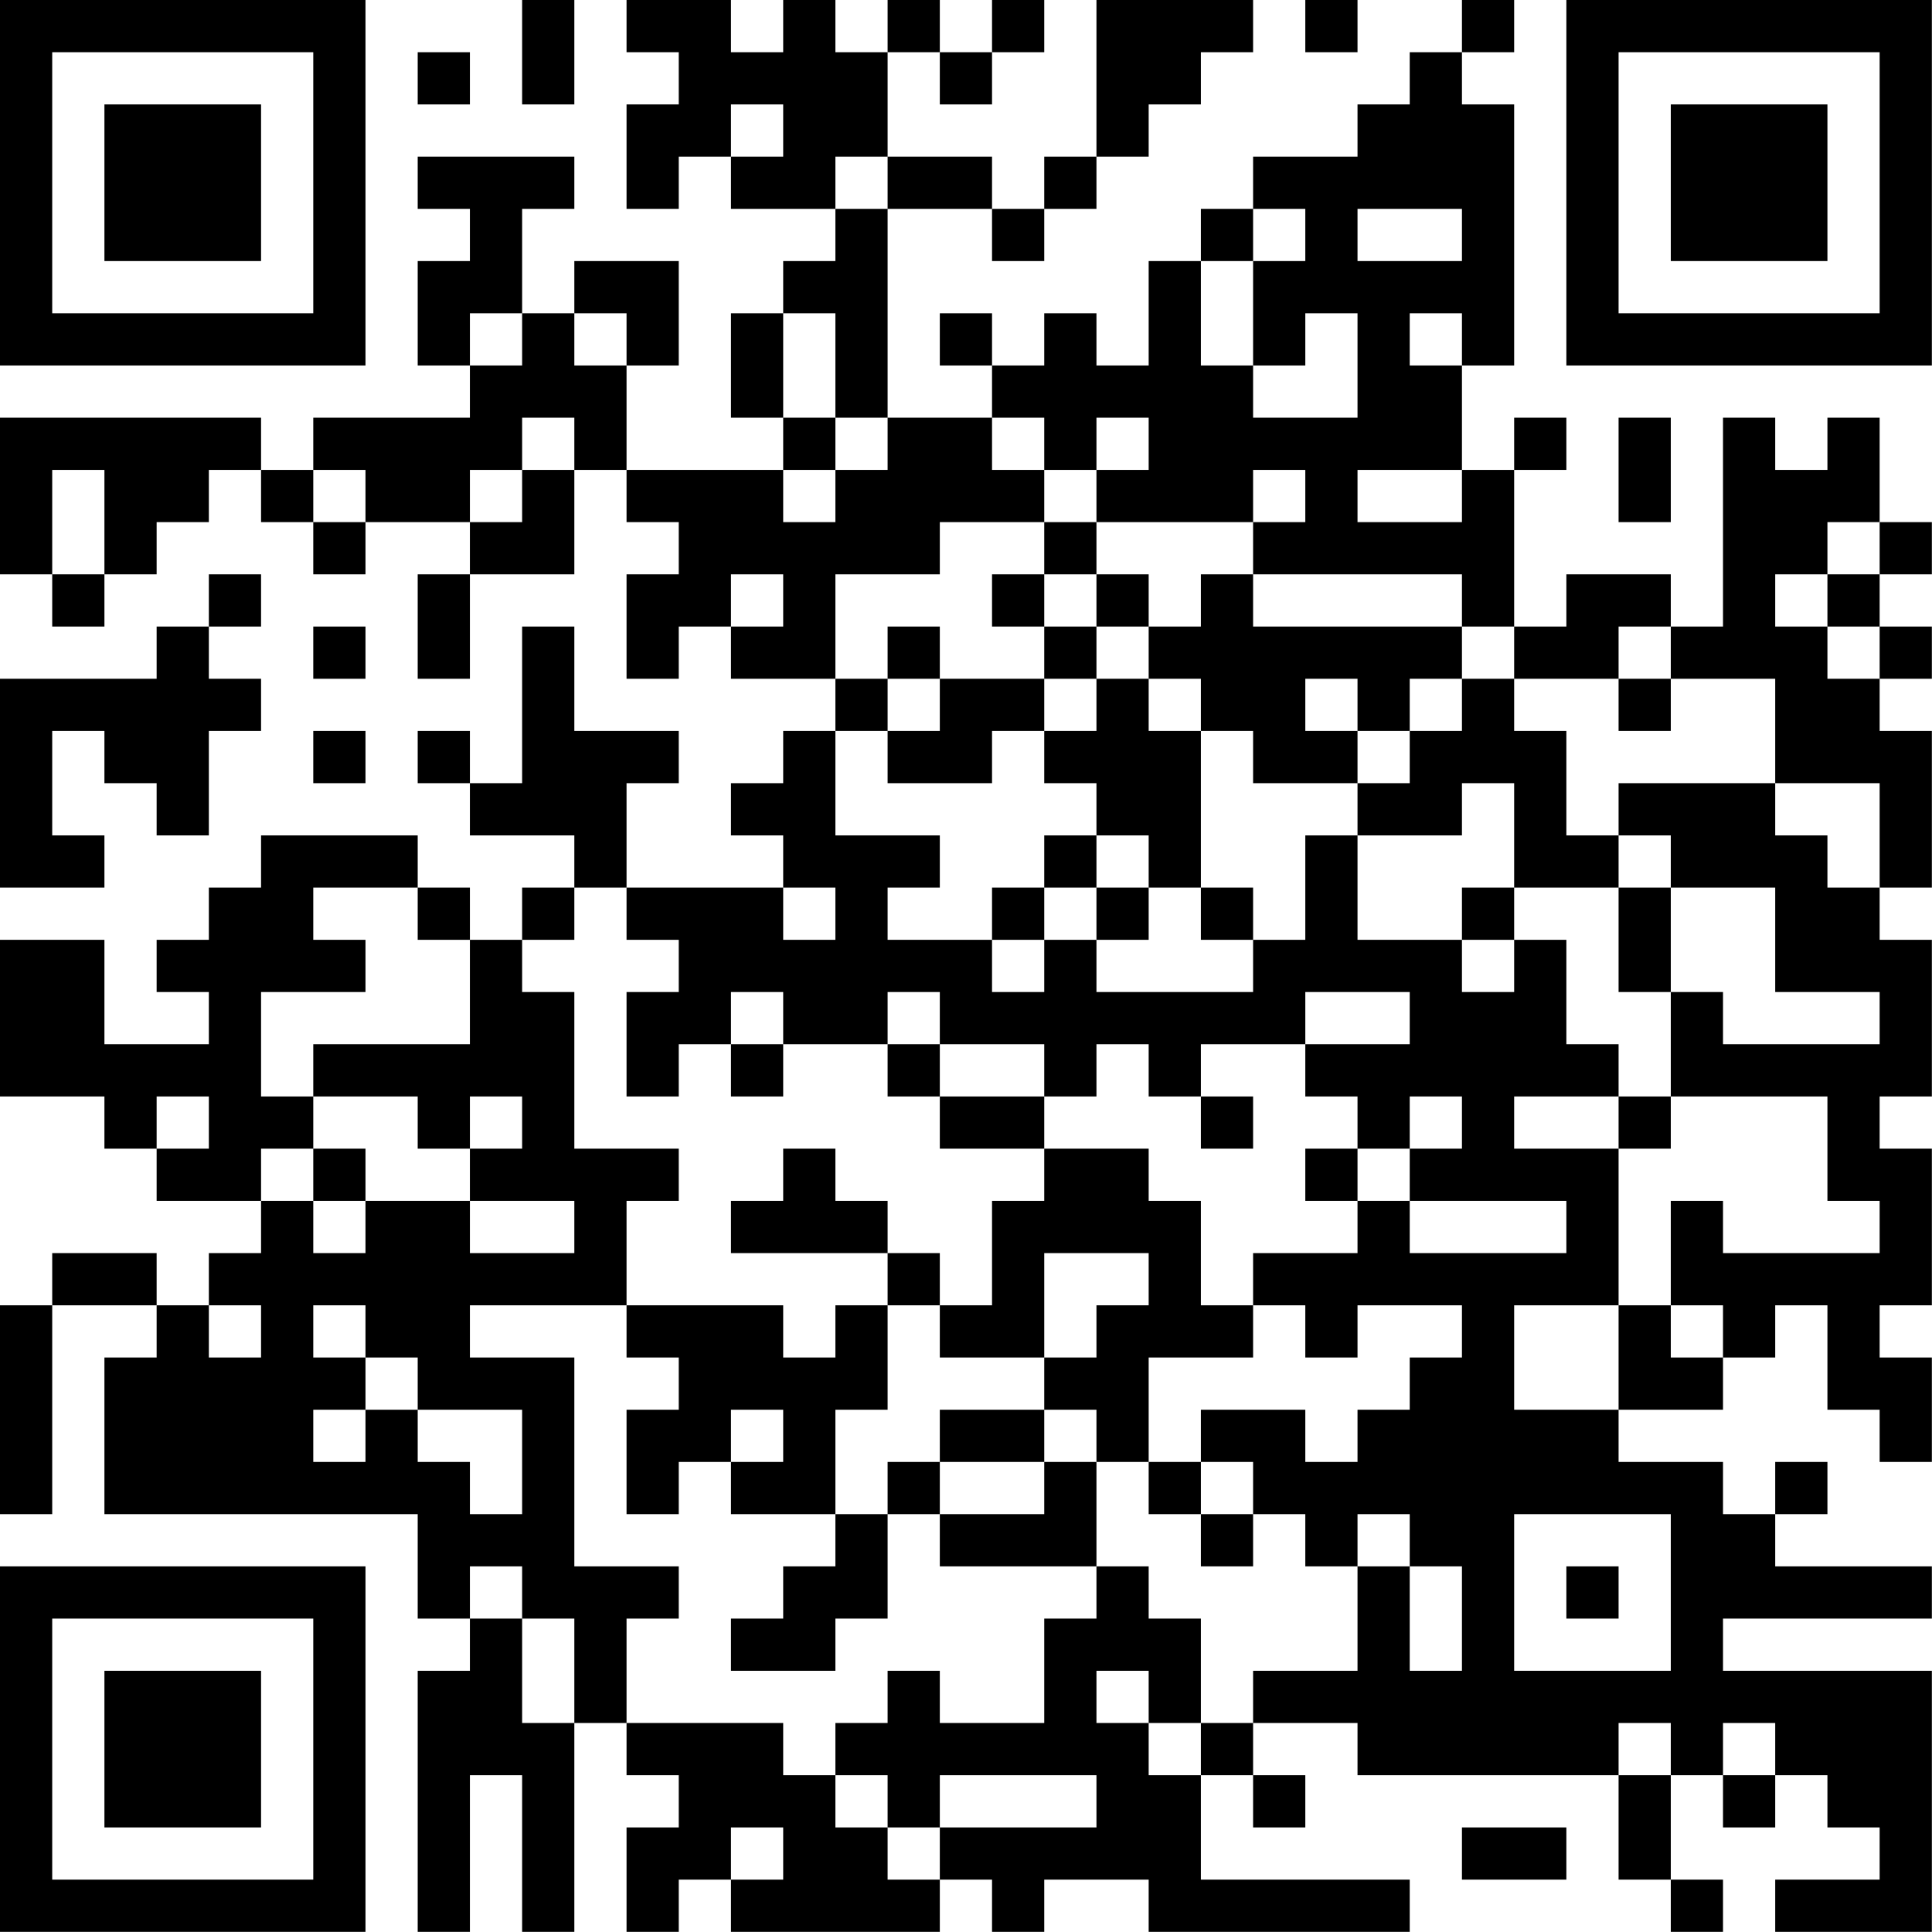 <?xml version="1.0" encoding="UTF-8"?>
<svg xmlns="http://www.w3.org/2000/svg" version="1.1" width="200" height="200" viewBox="0 0 200 200"><rect x="0" y="0" width="200" height="200" fill="#ffffff"/><g transform="scale(5.405)"><g transform="translate(0,0)"><path fill-rule="evenodd" d="M10 0L10 2L11 2L11 0ZM12 0L12 1L13 1L13 2L12 2L12 4L13 4L13 3L14 3L14 4L16 4L16 5L15 5L15 6L14 6L14 8L15 8L15 9L12 9L12 7L13 7L13 5L11 5L11 6L10 6L10 4L11 4L11 3L8 3L8 4L9 4L9 5L8 5L8 7L9 7L9 8L6 8L6 9L5 9L5 8L0 8L0 11L1 11L1 12L2 12L2 11L3 11L3 10L4 10L4 9L5 9L5 10L6 10L6 11L7 11L7 10L9 10L9 11L8 11L8 13L9 13L9 11L11 11L11 9L12 9L12 10L13 10L13 11L12 11L12 13L13 13L13 12L14 12L14 13L16 13L16 14L15 14L15 15L14 15L14 16L15 16L15 17L12 17L12 15L13 15L13 14L11 14L11 12L10 12L10 15L9 15L9 14L8 14L8 15L9 15L9 16L11 16L11 17L10 17L10 18L9 18L9 17L8 17L8 16L5 16L5 17L4 17L4 18L3 18L3 19L4 19L4 20L2 20L2 18L0 18L0 21L2 21L2 22L3 22L3 23L5 23L5 24L4 24L4 25L3 25L3 24L1 24L1 25L0 25L0 29L1 29L1 25L3 25L3 26L2 26L2 29L8 29L8 31L9 31L9 32L8 32L8 37L9 37L9 34L10 34L10 37L11 37L11 33L12 33L12 34L13 34L13 35L12 35L12 37L13 37L13 36L14 36L14 37L18 37L18 36L19 36L19 37L20 37L20 36L22 36L22 37L27 37L27 36L23 36L23 34L24 34L24 35L25 35L25 34L24 34L24 33L26 33L26 34L31 34L31 36L32 36L32 37L33 37L33 36L32 36L32 34L33 34L33 35L34 35L34 34L35 34L35 35L36 35L36 36L34 36L34 37L37 37L37 32L33 32L33 31L37 31L37 30L34 30L34 29L35 29L35 28L34 28L34 29L33 29L33 28L31 28L31 27L33 27L33 26L34 26L34 25L35 25L35 27L36 27L36 28L37 28L37 26L36 26L36 25L37 25L37 22L36 22L36 21L37 21L37 18L36 18L36 17L37 17L37 14L36 14L36 13L37 13L37 12L36 12L36 11L37 11L37 10L36 10L36 8L35 8L35 9L34 9L34 8L33 8L33 12L32 12L32 11L30 11L30 12L29 12L29 9L30 9L30 8L29 8L29 9L28 9L28 7L29 7L29 2L28 2L28 1L29 1L29 0L28 0L28 1L27 1L27 2L26 2L26 3L24 3L24 4L23 4L23 5L22 5L22 7L21 7L21 6L20 6L20 7L19 7L19 6L18 6L18 7L19 7L19 8L17 8L17 4L19 4L19 5L20 5L20 4L21 4L21 3L22 3L22 2L23 2L23 1L24 1L24 0L21 0L21 3L20 3L20 4L19 4L19 3L17 3L17 1L18 1L18 2L19 2L19 1L20 1L20 0L19 0L19 1L18 1L18 0L17 0L17 1L16 1L16 0L15 0L15 1L14 1L14 0ZM25 0L25 1L26 1L26 0ZM8 1L8 2L9 2L9 1ZM14 2L14 3L15 3L15 2ZM16 3L16 4L17 4L17 3ZM24 4L24 5L23 5L23 7L24 7L24 8L26 8L26 6L25 6L25 7L24 7L24 5L25 5L25 4ZM26 4L26 5L28 5L28 4ZM9 6L9 7L10 7L10 6ZM11 6L11 7L12 7L12 6ZM15 6L15 8L16 8L16 9L15 9L15 10L16 10L16 9L17 9L17 8L16 8L16 6ZM27 6L27 7L28 7L28 6ZM10 8L10 9L9 9L9 10L10 10L10 9L11 9L11 8ZM19 8L19 9L20 9L20 10L18 10L18 11L16 11L16 13L17 13L17 14L16 14L16 16L18 16L18 17L17 17L17 18L19 18L19 19L20 19L20 18L21 18L21 19L24 19L24 18L25 18L25 16L26 16L26 18L28 18L28 19L29 19L29 18L30 18L30 20L31 20L31 21L29 21L29 22L31 22L31 25L29 25L29 27L31 27L31 25L32 25L32 26L33 26L33 25L32 25L32 23L33 23L33 24L36 24L36 23L35 23L35 21L32 21L32 19L33 19L33 20L36 20L36 19L34 19L34 17L32 17L32 16L31 16L31 15L34 15L34 16L35 16L35 17L36 17L36 15L34 15L34 13L32 13L32 12L31 12L31 13L29 13L29 12L28 12L28 11L24 11L24 10L25 10L25 9L24 9L24 10L21 10L21 9L22 9L22 8L21 8L21 9L20 9L20 8ZM31 8L31 10L32 10L32 8ZM1 9L1 11L2 11L2 9ZM6 9L6 10L7 10L7 9ZM26 9L26 10L28 10L28 9ZM20 10L20 11L19 11L19 12L20 12L20 13L18 13L18 12L17 12L17 13L18 13L18 14L17 14L17 15L19 15L19 14L20 14L20 15L21 15L21 16L20 16L20 17L19 17L19 18L20 18L20 17L21 17L21 18L22 18L22 17L23 17L23 18L24 18L24 17L23 17L23 14L24 14L24 15L26 15L26 16L28 16L28 15L29 15L29 17L28 17L28 18L29 18L29 17L31 17L31 19L32 19L32 17L31 17L31 16L30 16L30 14L29 14L29 13L28 13L28 12L24 12L24 11L23 11L23 12L22 12L22 11L21 11L21 10ZM35 10L35 11L34 11L34 12L35 12L35 13L36 13L36 12L35 12L35 11L36 11L36 10ZM4 11L4 12L3 12L3 13L0 13L0 17L2 17L2 16L1 16L1 14L2 14L2 15L3 15L3 16L4 16L4 14L5 14L5 13L4 13L4 12L5 12L5 11ZM14 11L14 12L15 12L15 11ZM20 11L20 12L21 12L21 13L20 13L20 14L21 14L21 13L22 13L22 14L23 14L23 13L22 13L22 12L21 12L21 11ZM6 12L6 13L7 13L7 12ZM25 13L25 14L26 14L26 15L27 15L27 14L28 14L28 13L27 13L27 14L26 14L26 13ZM31 13L31 14L32 14L32 13ZM6 14L6 15L7 15L7 14ZM21 16L21 17L22 17L22 16ZM6 17L6 18L7 18L7 19L5 19L5 21L6 21L6 22L5 22L5 23L6 23L6 24L7 24L7 23L9 23L9 24L11 24L11 23L9 23L9 22L10 22L10 21L9 21L9 22L8 22L8 21L6 21L6 20L9 20L9 18L8 18L8 17ZM11 17L11 18L10 18L10 19L11 19L11 22L13 22L13 23L12 23L12 25L9 25L9 26L11 26L11 30L13 30L13 31L12 31L12 33L15 33L15 34L16 34L16 35L17 35L17 36L18 36L18 35L21 35L21 34L18 34L18 35L17 35L17 34L16 34L16 33L17 33L17 32L18 32L18 33L20 33L20 31L21 31L21 30L22 30L22 31L23 31L23 33L22 33L22 32L21 32L21 33L22 33L22 34L23 34L23 33L24 33L24 32L26 32L26 30L27 30L27 32L28 32L28 30L27 30L27 29L26 29L26 30L25 30L25 29L24 29L24 28L23 28L23 27L25 27L25 28L26 28L26 27L27 27L27 26L28 26L28 25L26 25L26 26L25 26L25 25L24 25L24 24L26 24L26 23L27 23L27 24L30 24L30 23L27 23L27 22L28 22L28 21L27 21L27 22L26 22L26 21L25 21L25 20L27 20L27 19L25 19L25 20L23 20L23 21L22 21L22 20L21 20L21 21L20 21L20 20L18 20L18 19L17 19L17 20L15 20L15 19L14 19L14 20L13 20L13 21L12 21L12 19L13 19L13 18L12 18L12 17ZM15 17L15 18L16 18L16 17ZM14 20L14 21L15 21L15 20ZM17 20L17 21L18 21L18 22L20 22L20 23L19 23L19 25L18 25L18 24L17 24L17 23L16 23L16 22L15 22L15 23L14 23L14 24L17 24L17 25L16 25L16 26L15 26L15 25L12 25L12 26L13 26L13 27L12 27L12 29L13 29L13 28L14 28L14 29L16 29L16 30L15 30L15 31L14 31L14 32L16 32L16 31L17 31L17 29L18 29L18 30L21 30L21 28L22 28L22 29L23 29L23 30L24 30L24 29L23 29L23 28L22 28L22 26L24 26L24 25L23 25L23 23L22 23L22 22L20 22L20 21L18 21L18 20ZM3 21L3 22L4 22L4 21ZM23 21L23 22L24 22L24 21ZM31 21L31 22L32 22L32 21ZM6 22L6 23L7 23L7 22ZM25 22L25 23L26 23L26 22ZM20 24L20 26L18 26L18 25L17 25L17 27L16 27L16 29L17 29L17 28L18 28L18 29L20 29L20 28L21 28L21 27L20 27L20 26L21 26L21 25L22 25L22 24ZM4 25L4 26L5 26L5 25ZM6 25L6 26L7 26L7 27L6 27L6 28L7 28L7 27L8 27L8 28L9 28L9 29L10 29L10 27L8 27L8 26L7 26L7 25ZM14 27L14 28L15 28L15 27ZM18 27L18 28L20 28L20 27ZM29 29L29 32L32 32L32 29ZM9 30L9 31L10 31L10 33L11 33L11 31L10 31L10 30ZM30 30L30 31L31 31L31 30ZM31 33L31 34L32 34L32 33ZM33 33L33 34L34 34L34 33ZM14 35L14 36L15 36L15 35ZM28 35L28 36L30 36L30 35ZM0 0L0 7L7 7L7 0ZM1 1L1 6L6 6L6 1ZM2 2L2 5L5 5L5 2ZM30 0L30 7L37 7L37 0ZM31 1L31 6L36 6L36 1ZM32 2L32 5L35 5L35 2ZM0 30L0 37L7 37L7 30ZM1 31L1 36L6 36L6 31ZM2 32L2 35L5 35L5 32Z" fill="#000000"/></g></g></svg>
